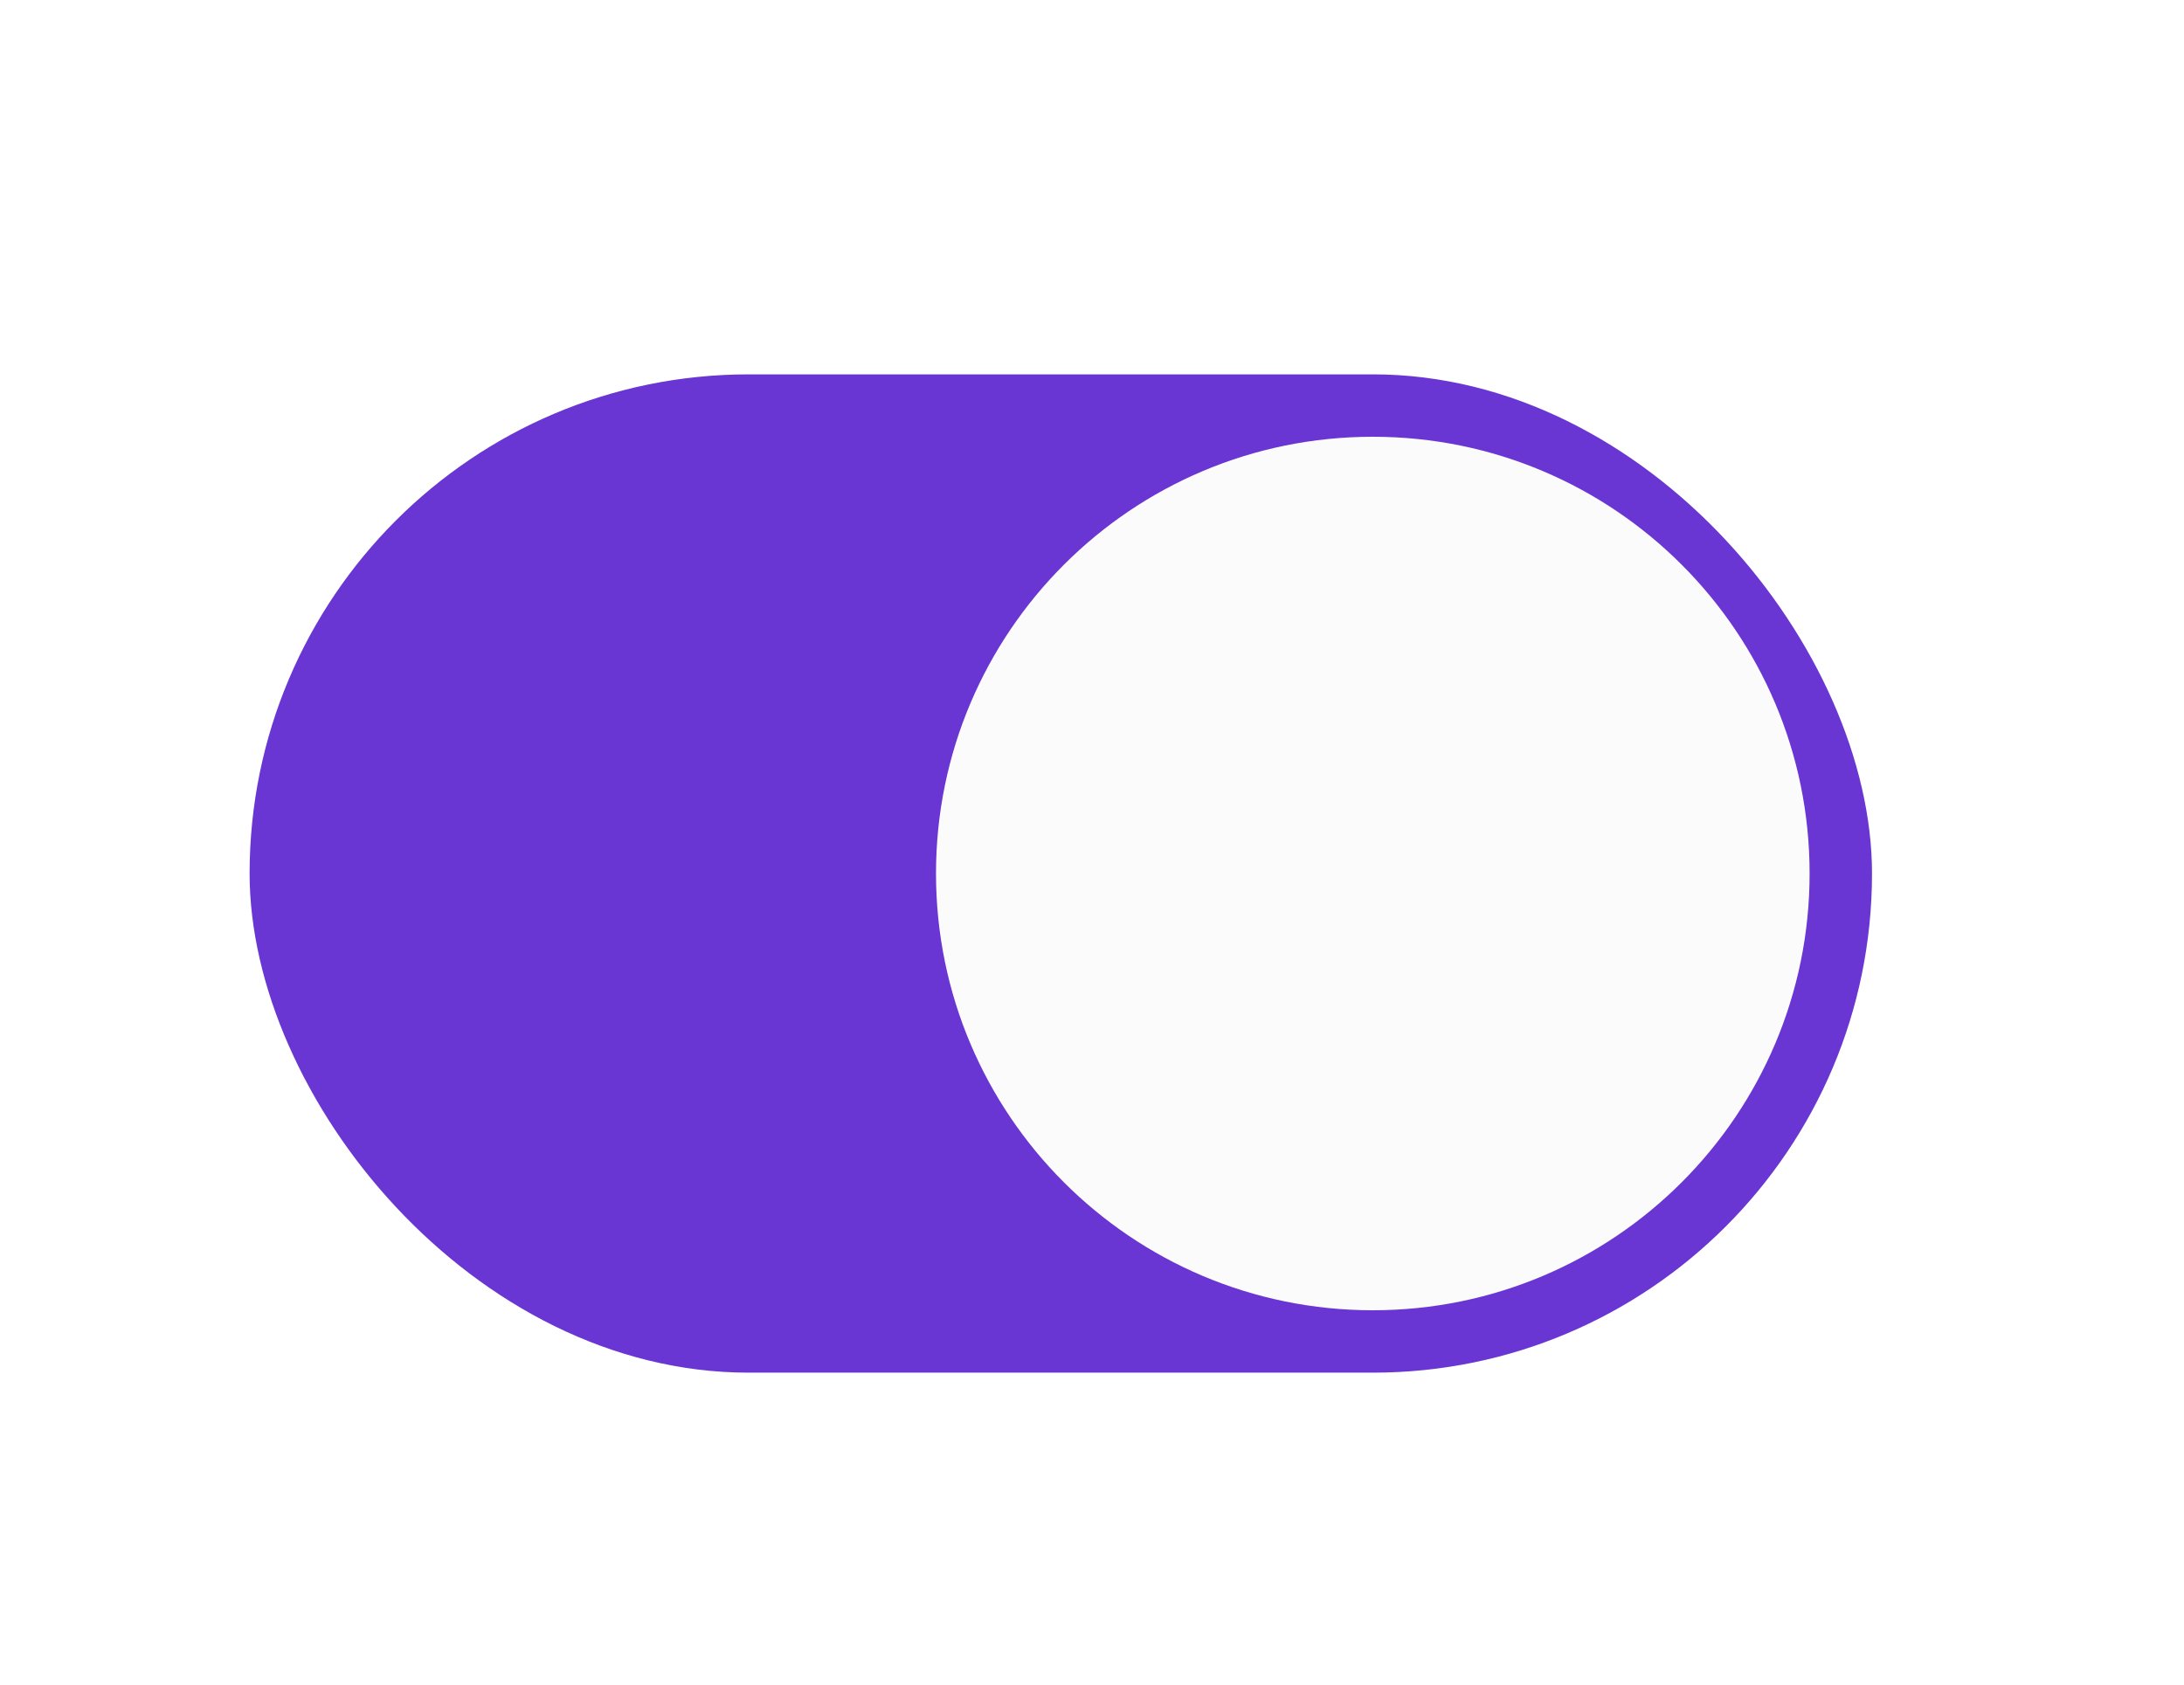 <svg width="35" height="27" viewBox="0 0 35 27" fill="none" xmlns="http://www.w3.org/2000/svg">
<g filter="url(#filter0_bi_31317_45841)">
<rect x="4" y="4" width="26" height="16" rx="8" fill="#6935D3"/>
</g>
<g filter="url(#filter1_bd_31317_45841)">
<path fill-rule="evenodd" clip-rule="evenodd" d="M22 19C25.866 19 29 15.866 29 12C29 8.134 25.866 5 22 5C18.134 5 15 8.134 15 12C15 15.866 18.134 19 22 19Z" fill="#FBFBFC"/>
</g>
<defs>
<filter id="filter0_bi_31317_45841" x="-16" y="-16" width="66" height="56" filterUnits="userSpaceOnUse" color-interpolation-filters="sRGB">
<feFlood flood-opacity="0" result="BackgroundImageFix"/>
<feGaussianBlur in="BackgroundImageFix" stdDeviation="10"/>
<feComposite in2="SourceAlpha" operator="in" result="effect1_backgroundBlur_31317_45841"/>
<feBlend mode="normal" in="SourceGraphic" in2="effect1_backgroundBlur_31317_45841" result="shape"/>
<feColorMatrix in="SourceAlpha" type="matrix" values="0 0 0 0 0 0 0 0 0 0 0 0 0 0 0 0 0 0 127 0" result="hardAlpha"/>
<feOffset dy="2"/>
<feGaussianBlur stdDeviation="3"/>
<feComposite in2="hardAlpha" operator="arithmetic" k2="-1" k3="1"/>
<feColorMatrix type="matrix" values="0 0 0 0 0 0 0 0 0 0 0 0 0 0 0 0 0 0 0.1 0"/>
<feBlend mode="normal" in2="shape" result="effect2_innerShadow_31317_45841"/>
</filter>
<filter id="filter1_bd_31317_45841" x="-5" y="-15" width="54" height="54" filterUnits="userSpaceOnUse" color-interpolation-filters="sRGB">
<feFlood flood-opacity="0" result="BackgroundImageFix"/>
<feGaussianBlur in="BackgroundImageFix" stdDeviation="10"/>
<feComposite in2="SourceAlpha" operator="in" result="effect1_backgroundBlur_31317_45841"/>
<feColorMatrix in="SourceAlpha" type="matrix" values="0 0 0 0 0 0 0 0 0 0 0 0 0 0 0 0 0 0 127 0" result="hardAlpha"/>
<feOffset dy="2"/>
<feGaussianBlur stdDeviation="3"/>
<feColorMatrix type="matrix" values="0 0 0 0 0 0 0 0 0 0 0 0 0 0 0 0 0 0 0.2 0"/>
<feBlend mode="normal" in2="effect1_backgroundBlur_31317_45841" result="effect2_dropShadow_31317_45841"/>
<feBlend mode="normal" in="SourceGraphic" in2="effect2_dropShadow_31317_45841" result="shape"/>
</filter>
</defs>
</svg>
